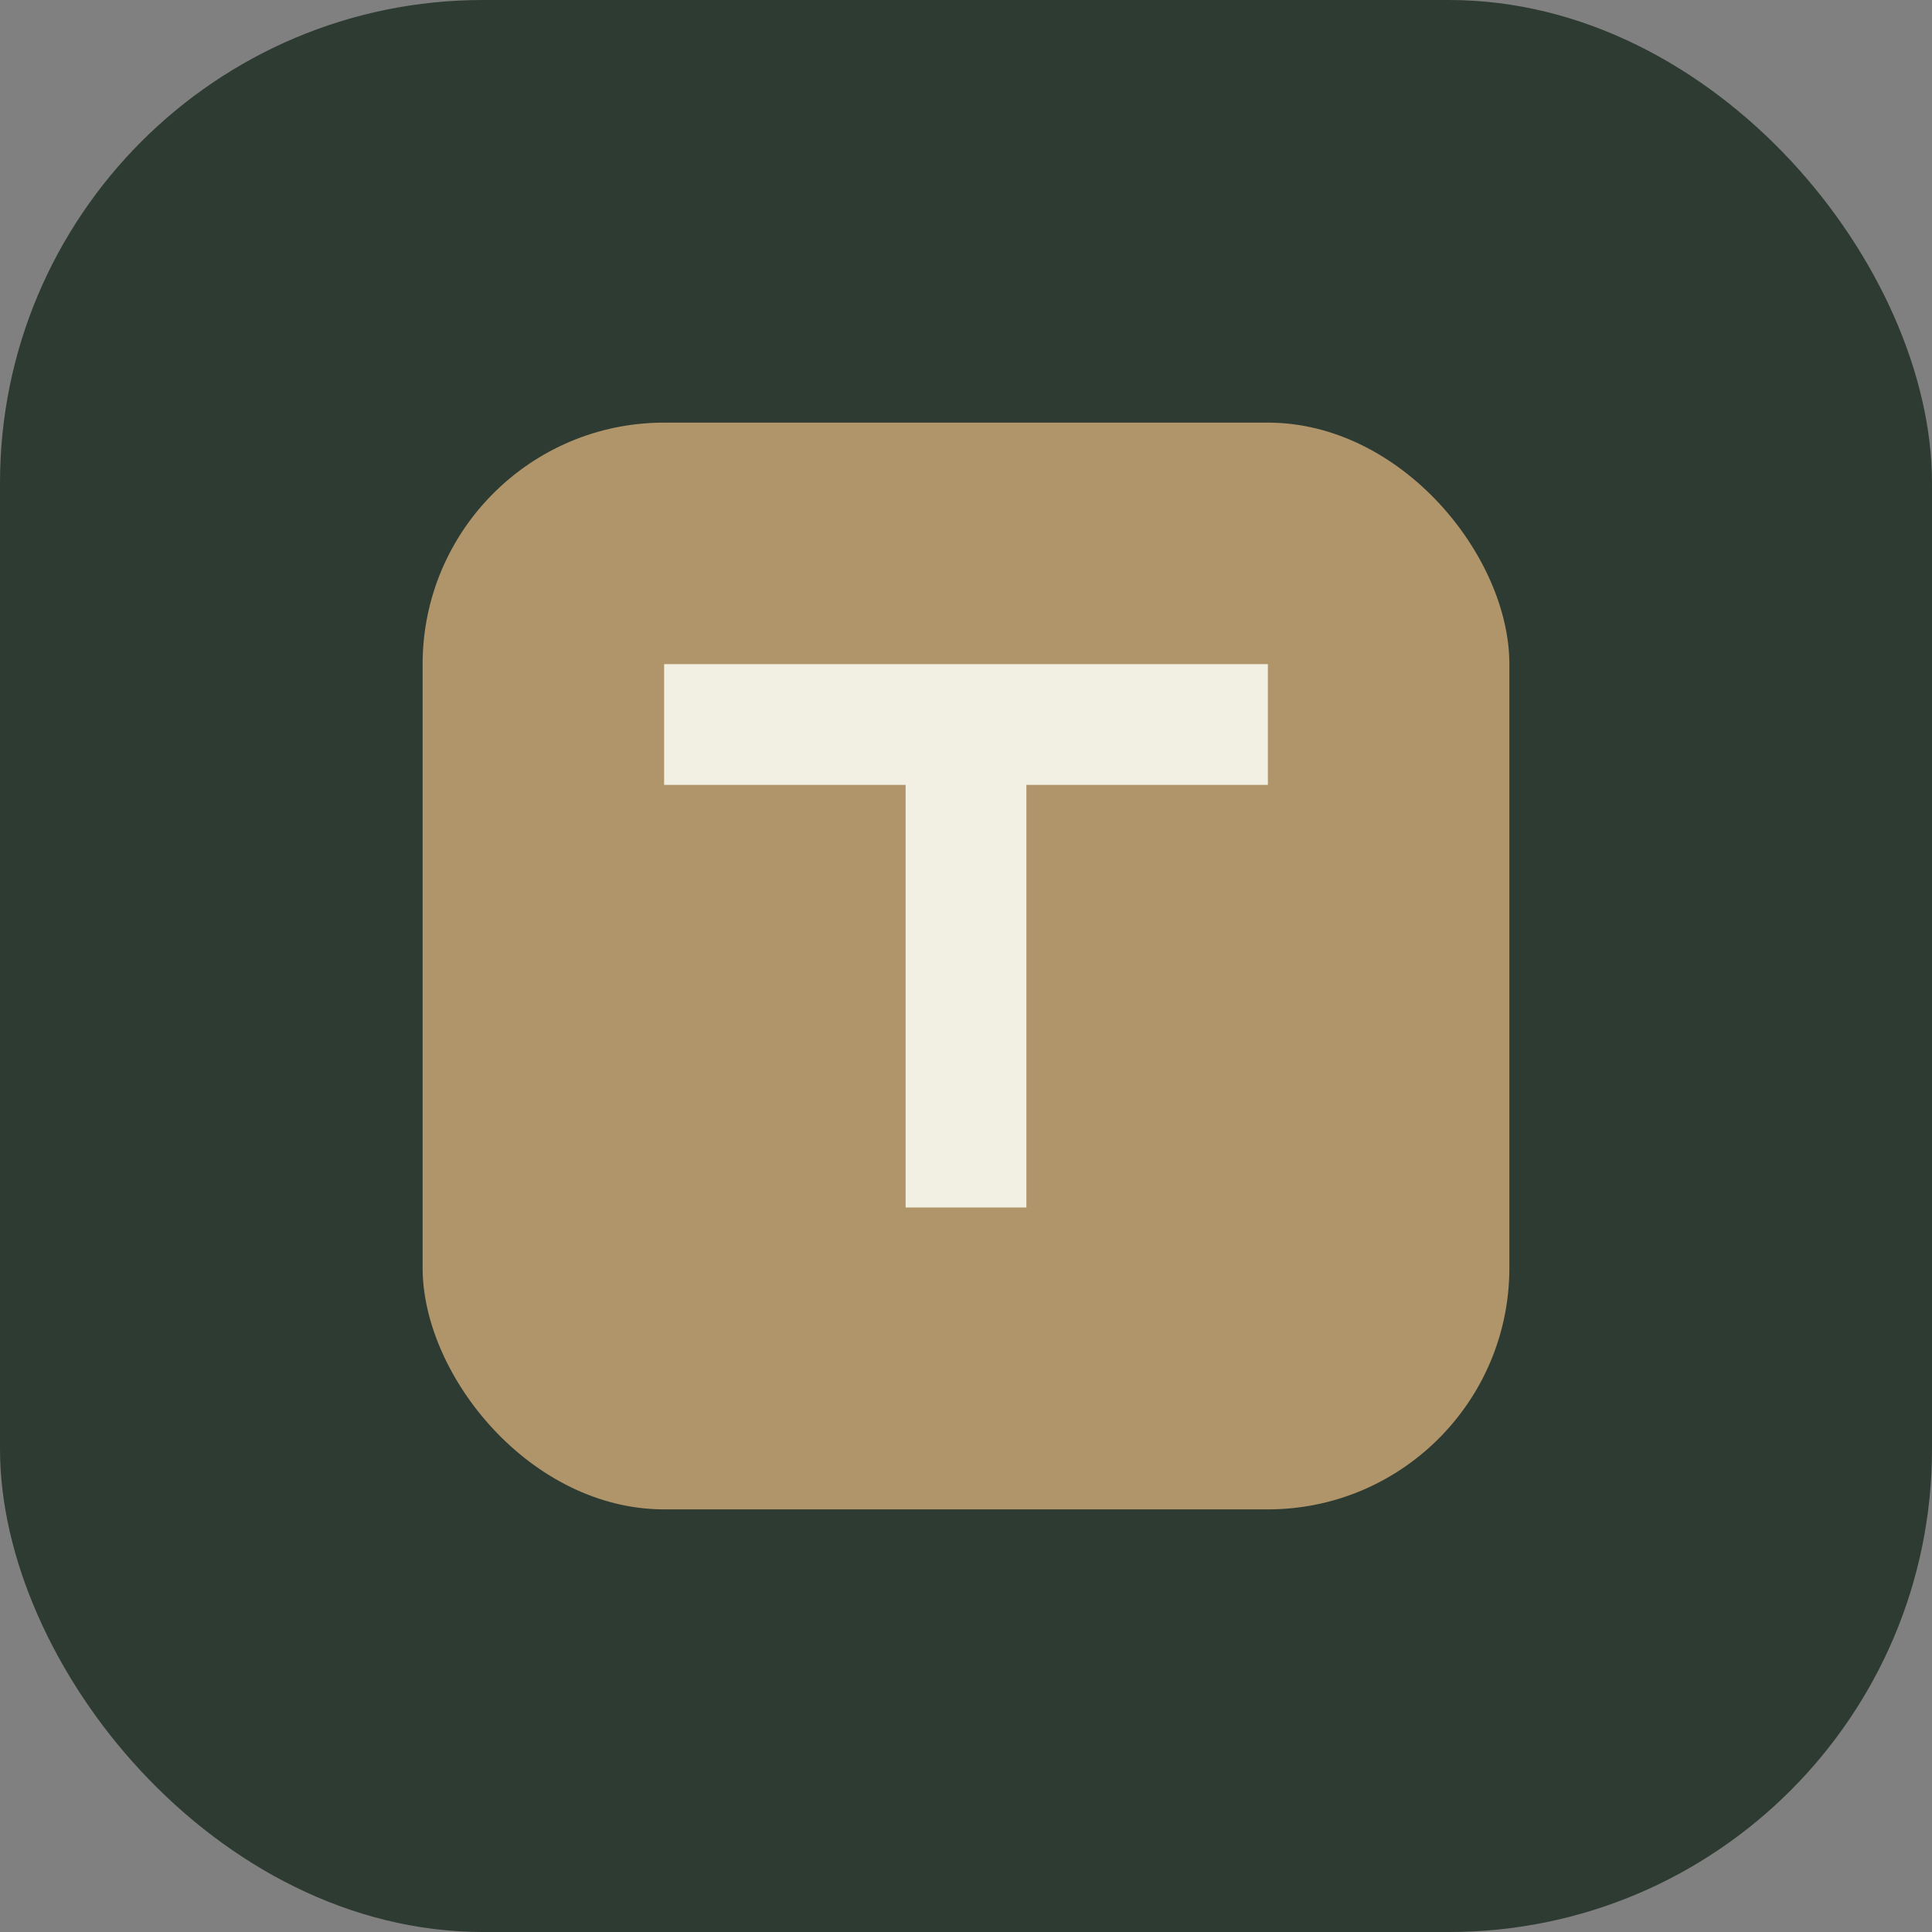 <?xml version="1.0" encoding="UTF-8"?>
<svg xmlns="http://www.w3.org/2000/svg" width="32" height="32" viewBox="0 0 32 32"><rect x="0" y="0" width="32" height="32" fill="#808080" stroke="none"/><rect width="32" height="32" rx="8" fill="#2E3B32"/><rect x="7" y="7" width="18" height="18" rx="4" fill="#B0956A"/><path d="M11 12h10M16 12v8" stroke="#F2EFE3" stroke-width="2"/></svg>